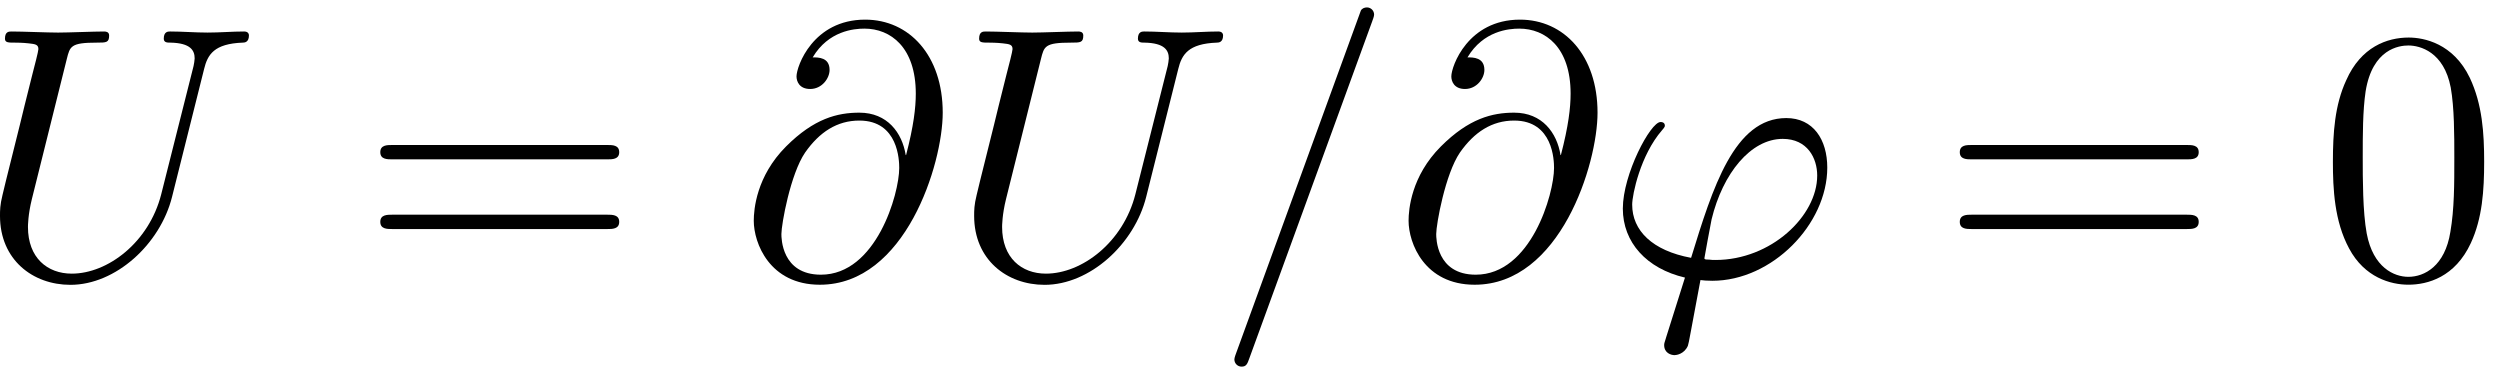 <?xml version='1.0' encoding='UTF-8'?>
<!-- This file was generated by dvisvgm 3.4.3 -->
<svg xmlns="http://www.w3.org/2000/svg" xmlns:xlink="http://www.w3.org/1999/xlink" width="127" height="19" viewBox="1872.751 1482.992 75.915 11.357">
<defs>
<path id='g1-48' d='m5.018-3.491c0-.873-.055-1.745-.436-2.553c-.502-1.047-1.396-1.222-1.855-1.222c-.655 0-1.451 .284-1.898 1.298c-.349 .753-.404 1.604-.404 2.476c0 .818 .044 1.8 .491 2.629c.469 .884 1.265 1.102 1.8 1.102c.589 0 1.418-.229 1.898-1.265c.349-.753 .404-1.604 .404-2.465zm-2.302 3.491c-.425 0-1.069-.273-1.265-1.32c-.12-.655-.12-1.658-.12-2.302c0-.698 0-1.418 .087-2.007c.207-1.298 1.025-1.396 1.298-1.396c.36 0 1.08 .196 1.287 1.276c.109 .611 .109 1.44 .109 2.127c0 .818 0 1.56-.12 2.258c-.164 1.036-.785 1.364-1.276 1.364z'/>
<path id='g1-61' d='m7.495-3.567c.164 0 .371 0 .371-.218s-.207-.218-.36-.218h-6.535c-.153 0-.36 0-.36 .218s.207 .218 .371 .218h6.513zm.011 2.116c.153 0 .36 0 .36-.218s-.207-.218-.371-.218h-6.513c-.164 0-.371 0-.371 .218s.207 .218 .36 .218h6.535z'/>
<path id='g0-39' d='m1.855 1.855c-.044 .142-.055 .164-.055 .218c0 .24 .207 .305 .316 .305c.055 0 .295-.033 .404-.284c.033-.087 .087-.447 .382-1.996c.098 .011 .175 .022 .36 .022c1.811 0 3.491-1.713 3.491-3.436c0-.851-.425-1.505-1.244-1.505c-1.582 0-2.236 2.116-2.891 4.244c-1.178-.218-1.789-.829-1.789-1.615c0-.305 .251-1.505 .905-2.258c.087-.098 .087-.12 .087-.142c0-.044-.022-.109-.131-.109c-.305 0-1.145 1.582-1.145 2.629c0 1.025 .72 1.822 1.887 2.095l-.578 1.833zm1.505-2.367c-.087 0-.109 0-.196-.011c-.131 0-.142-.011-.142-.044c0-.022 .185-1.015 .218-1.178c.338-1.396 1.189-2.444 2.16-2.444c.753 0 1.047 .589 1.047 1.113c0 1.233-1.407 2.564-3.087 2.564z'/>
<path id='g0-61' d='m4.789-7.767c.055-.142 .055-.185 .055-.196c0-.12-.098-.218-.218-.218c-.076 0-.153 .033-.185 .098l-3.785 10.396c-.055 .142-.055 .185-.055 .196c0 .12 .098 .218 .218 .218c.142 0 .175-.076 .24-.262l3.731-10.233z'/>
<path id='g0-64' d='m5.051-3.698c-.109-.676-.556-1.287-1.407-1.287c-.665 0-1.375 .175-2.225 1.025c-.905 .905-.982 1.92-.982 2.258c0 .676 .48 1.942 2.007 1.942c2.596 0 3.731-3.665 3.731-5.225c0-1.735-1.015-2.825-2.356-2.825c-1.582 0-2.084 1.418-2.084 1.724c0 .153 .087 .382 .415 .382c.36 0 .589-.327 .589-.578c0-.382-.338-.382-.513-.382c.48-.807 1.255-.873 1.571-.873c.796 0 1.56 .567 1.56 1.975c0 .425-.065 .982-.295 1.865h-.011zm-2.575 3.633c-1.2 0-1.2-1.124-1.2-1.233c0-.295 .273-1.822 .72-2.476c.436-.622 .971-.971 1.647-.971c1.189 0 1.211 1.222 1.211 1.44c0 .785-.698 3.24-2.378 3.24z'/>
<path id='g0-85' d='m6.927-6.305c.109-.447 .305-.775 1.178-.807c.055 0 .185-.011 .185-.218c0-.011 0-.12-.142-.12c-.36 0-.742 .033-1.113 .033s-.775-.033-1.135-.033c-.065 0-.196 0-.196 .218c0 .12 .109 .12 .196 .12c.622 .011 .742 .24 .742 .48c0 .033-.022 .196-.033 .229l-.982 3.895c-.371 1.462-1.625 2.411-2.716 2.411c-.742 0-1.331-.48-1.331-1.418c0-.022 0-.371 .12-.851l1.058-4.244c.098-.393 .12-.502 .916-.502c.284 0 .371 0 .371-.218c0-.12-.12-.12-.153-.12c-.305 0-1.091 .033-1.396 .033c-.316 0-1.091-.033-1.407-.033c-.087 0-.207 0-.207 .218c0 .12 .098 .12 .305 .12c.022 0 .229 0 .415 .022c.196 .022 .295 .033 .295 .175c0 .065-.12 .524-.185 .775l-.24 .96c-.098 .425-.622 2.487-.665 2.695c-.076 .305-.076 .469-.076 .633c0 1.331 .993 2.095 2.138 2.095c1.375 0 2.727-1.233 3.087-2.673l.971-3.873z'/>
</defs>
<g id='page1'>
<!--start 1872.019782 1491.397646 -->
<use x='1872.02' y='1491.398' xlink:href='#g0-85'/>
<use x='1883.688' y='1491.398' xlink:href='#g1-61'/>
<use x='1895.203' y='1491.398' xlink:href='#g0-64'/>
<use x='1901.601' y='1491.398' xlink:href='#g0-85'/>
<use x='1909.633' y='1491.398' xlink:href='#g0-61'/>
<use x='1915.087' y='1491.398' xlink:href='#g0-64'/>
<use x='1921.485' y='1491.398' xlink:href='#g0-39'/>
<use x='1931.651' y='1491.398' xlink:href='#g1-61'/>
<use x='1943.167' y='1491.398' xlink:href='#g1-48'/>
</g>
<script type="text/ecmascript">if(window.parent.postMessage)window.parent.postMessage("3.70313|95.25|14.25|"+window.location,"*");</script>
</svg>